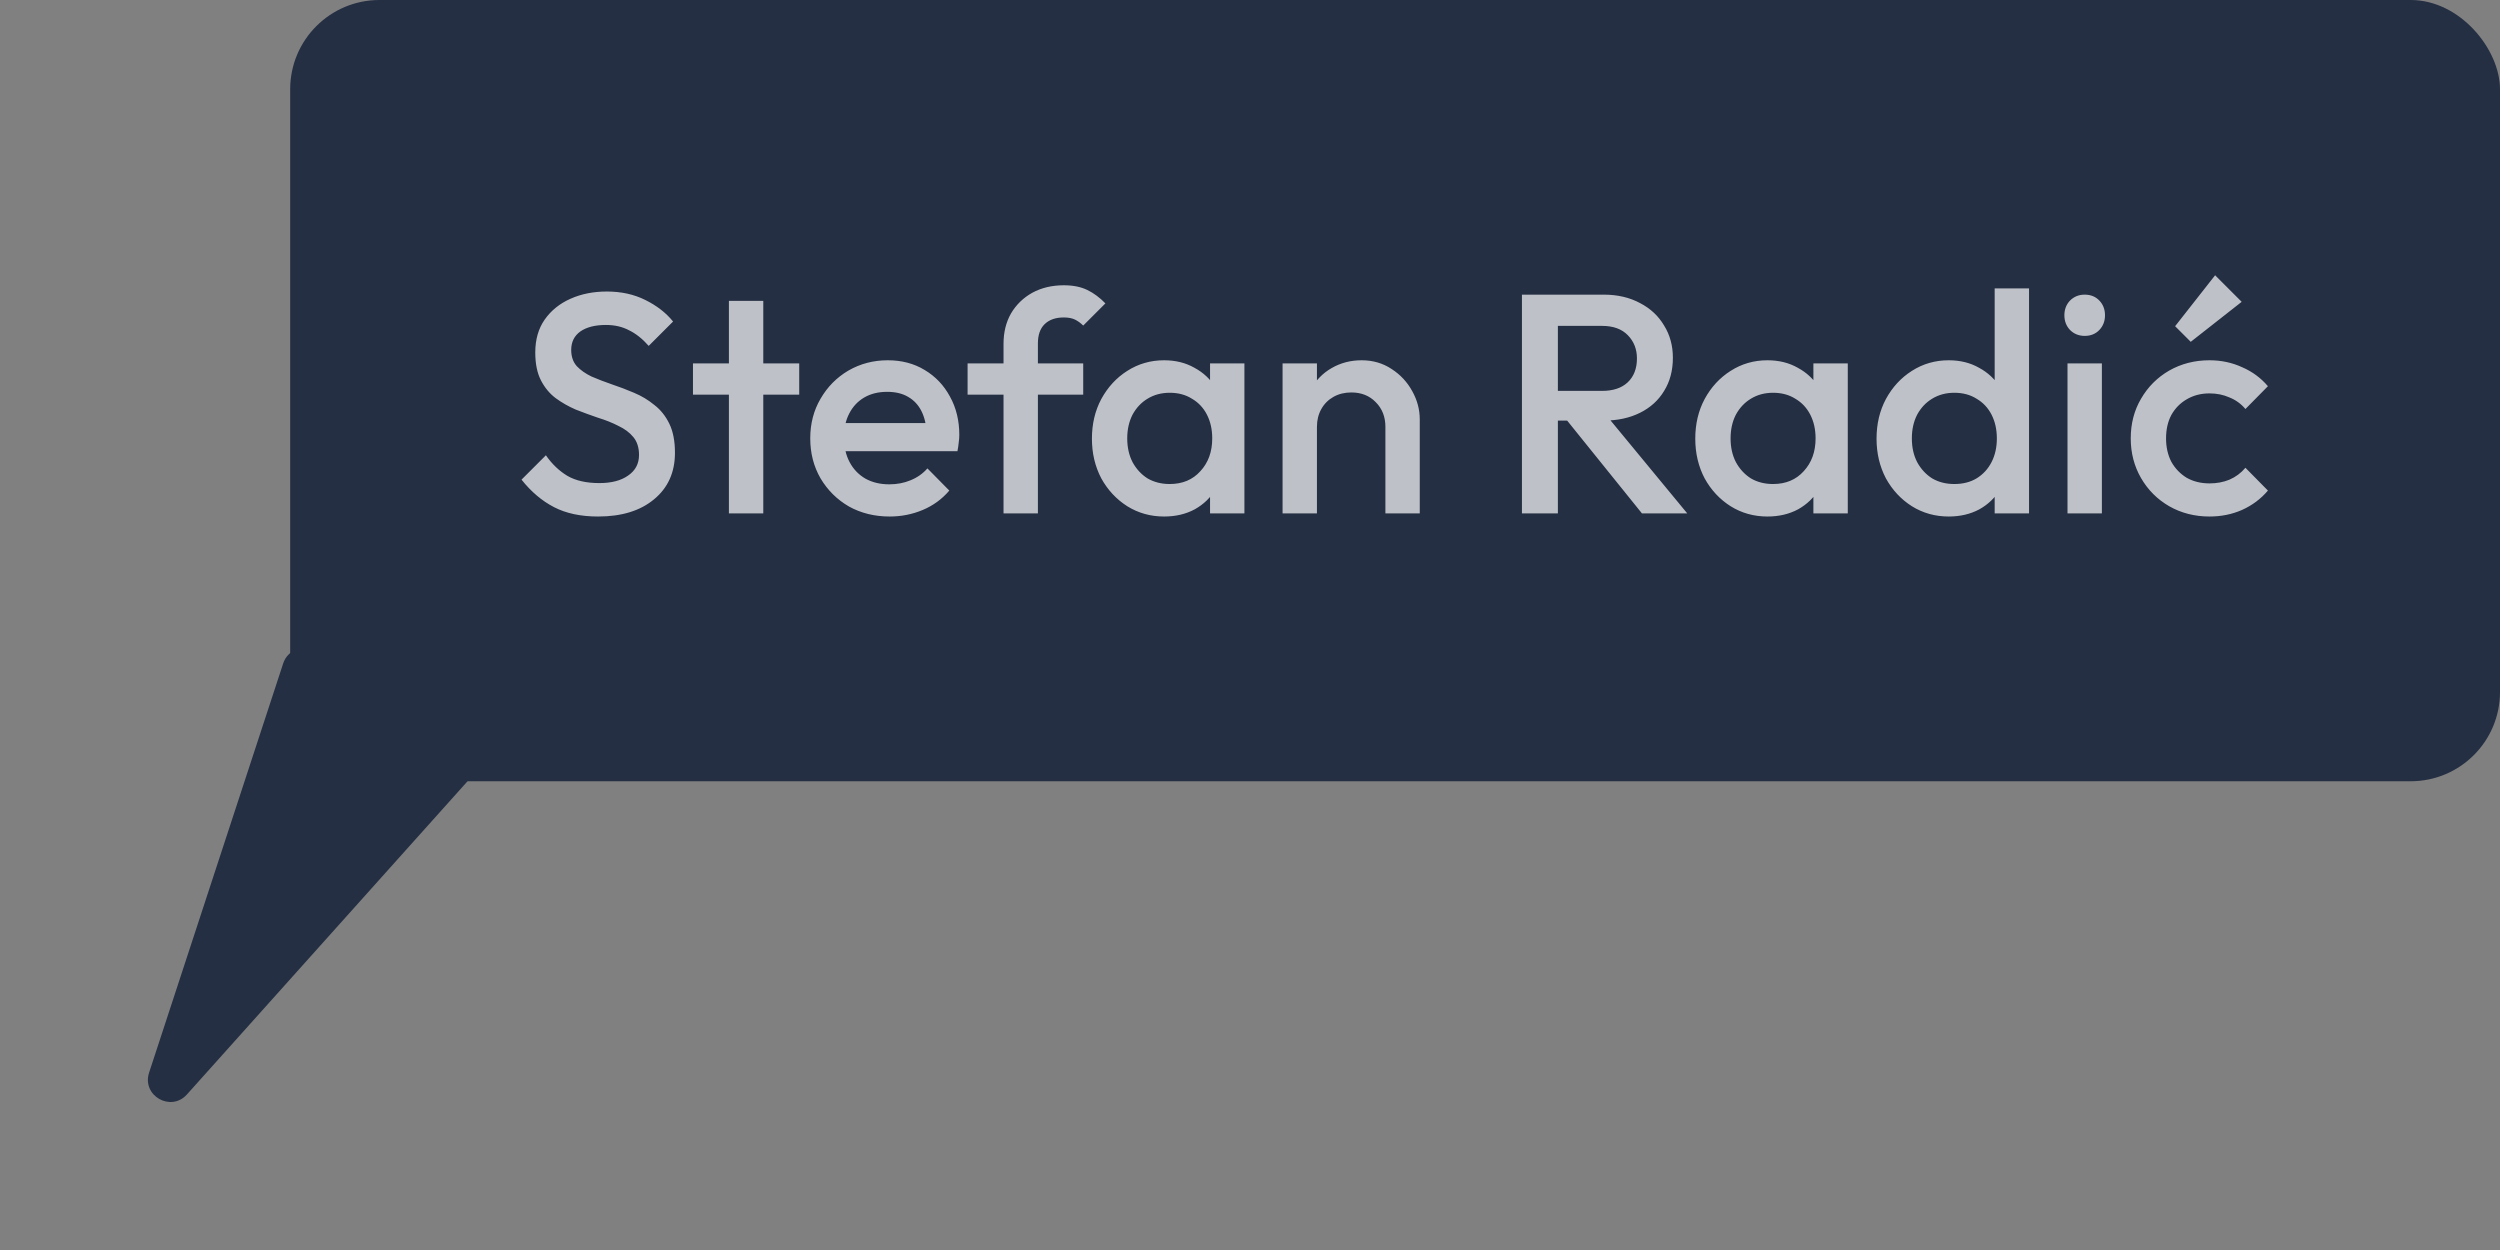<svg width="112" height="56" viewBox="0 0 112 56" fill="none" xmlns="http://www.w3.org/2000/svg">
<rect x="0" y="0" width="112" height="56" fill="#808080" stroke="none"/>
<rect x="13" width="99" height="35" rx="4" fill="#242F43"/>
<path d="M26.794 23.14C26.019 23.14 25.361 23 24.82 22.72C24.279 22.44 23.793 22.029 23.364 21.488L24.456 20.396C24.727 20.788 25.049 21.096 25.422 21.32C25.795 21.535 26.271 21.642 26.85 21.642C27.391 21.642 27.821 21.53 28.138 21.306C28.465 21.082 28.628 20.774 28.628 20.382C28.628 20.055 28.544 19.789 28.376 19.584C28.208 19.379 27.984 19.211 27.704 19.08C27.433 18.94 27.13 18.819 26.794 18.716C26.467 18.604 26.136 18.483 25.8 18.352C25.473 18.212 25.17 18.039 24.89 17.834C24.619 17.629 24.4 17.363 24.232 17.036C24.064 16.709 23.98 16.294 23.98 15.79C23.98 15.211 24.12 14.721 24.4 14.32C24.689 13.909 25.077 13.597 25.562 13.382C26.047 13.167 26.589 13.06 27.186 13.06C27.83 13.06 28.404 13.186 28.908 13.438C29.421 13.69 29.837 14.012 30.154 14.404L29.062 15.496C28.782 15.179 28.488 14.945 28.18 14.796C27.881 14.637 27.536 14.558 27.144 14.558C26.659 14.558 26.276 14.656 25.996 14.852C25.725 15.048 25.59 15.323 25.59 15.678C25.59 15.977 25.674 16.219 25.842 16.406C26.01 16.583 26.229 16.737 26.5 16.868C26.78 16.989 27.083 17.106 27.41 17.218C27.746 17.33 28.077 17.456 28.404 17.596C28.74 17.736 29.043 17.918 29.314 18.142C29.594 18.357 29.818 18.637 29.986 18.982C30.154 19.327 30.238 19.761 30.238 20.284C30.238 21.161 29.925 21.857 29.3 22.37C28.684 22.883 27.849 23.14 26.794 23.14ZM32.655 23V13.48H34.195V23H32.655ZM31.045 17.68V16.28H35.805V17.68H31.045ZM39.855 23.14C39.183 23.14 38.576 22.991 38.035 22.692C37.503 22.384 37.078 21.964 36.761 21.432C36.453 20.9 36.299 20.303 36.299 19.64C36.299 18.977 36.453 18.385 36.761 17.862C37.069 17.33 37.484 16.91 38.007 16.602C38.539 16.294 39.127 16.14 39.771 16.14C40.396 16.14 40.947 16.285 41.423 16.574C41.908 16.863 42.286 17.26 42.557 17.764C42.837 18.268 42.977 18.842 42.977 19.486C42.977 19.598 42.968 19.715 42.949 19.836C42.94 19.948 42.921 20.074 42.893 20.214H37.377V18.954H42.095L41.521 19.458C41.502 19.047 41.423 18.702 41.283 18.422C41.143 18.142 40.942 17.927 40.681 17.778C40.429 17.629 40.116 17.554 39.743 17.554C39.351 17.554 39.01 17.638 38.721 17.806C38.432 17.974 38.208 18.212 38.049 18.52C37.89 18.819 37.811 19.178 37.811 19.598C37.811 20.018 37.895 20.387 38.063 20.704C38.231 21.021 38.469 21.269 38.777 21.446C39.085 21.614 39.44 21.698 39.841 21.698C40.186 21.698 40.504 21.637 40.793 21.516C41.092 21.395 41.344 21.217 41.549 20.984L42.529 21.978C42.202 22.361 41.806 22.65 41.339 22.846C40.872 23.042 40.378 23.14 39.855 23.14ZM44.958 23V15.398C44.958 14.885 45.07 14.432 45.294 14.04C45.527 13.648 45.844 13.34 46.246 13.116C46.656 12.892 47.128 12.78 47.66 12.78C48.07 12.78 48.42 12.85 48.71 12.99C48.999 13.13 49.27 13.331 49.522 13.592L48.528 14.586C48.416 14.474 48.294 14.385 48.164 14.32C48.033 14.255 47.865 14.222 47.66 14.222C47.286 14.222 46.997 14.325 46.792 14.53C46.596 14.726 46.498 15.011 46.498 15.384V23H44.958ZM43.348 17.68V16.28H48.528V17.68H43.348ZM52.152 23.14C51.546 23.14 50.995 22.986 50.5 22.678C50.015 22.37 49.628 21.955 49.338 21.432C49.058 20.9 48.918 20.307 48.918 19.654C48.918 18.991 49.058 18.399 49.338 17.876C49.628 17.344 50.015 16.924 50.5 16.616C50.995 16.299 51.546 16.14 52.152 16.14C52.666 16.14 53.118 16.252 53.51 16.476C53.912 16.691 54.229 16.989 54.462 17.372C54.696 17.755 54.812 18.189 54.812 18.674V20.606C54.812 21.091 54.696 21.525 54.462 21.908C54.238 22.291 53.926 22.594 53.524 22.818C53.123 23.033 52.666 23.14 52.152 23.14ZM52.404 21.684C52.974 21.684 53.431 21.493 53.776 21.11C54.131 20.727 54.308 20.237 54.308 19.64C54.308 19.239 54.229 18.884 54.07 18.576C53.912 18.268 53.688 18.03 53.398 17.862C53.118 17.685 52.787 17.596 52.404 17.596C52.031 17.596 51.7 17.685 51.41 17.862C51.13 18.03 50.906 18.268 50.738 18.576C50.58 18.884 50.5 19.239 50.5 19.64C50.5 20.041 50.58 20.396 50.738 20.704C50.906 21.012 51.13 21.255 51.41 21.432C51.7 21.6 52.031 21.684 52.404 21.684ZM54.21 23V21.194L54.476 19.556L54.21 17.932V16.28H55.75V23H54.21ZM62.066 23V19.122C62.066 18.674 61.921 18.305 61.632 18.016C61.352 17.727 60.987 17.582 60.539 17.582C60.241 17.582 59.975 17.647 59.742 17.778C59.508 17.909 59.326 18.091 59.196 18.324C59.065 18.557 58.999 18.823 58.999 19.122L58.398 18.786C58.398 18.273 58.51 17.82 58.733 17.428C58.958 17.027 59.266 16.714 59.657 16.49C60.059 16.257 60.507 16.14 61.002 16.14C61.505 16.14 61.953 16.271 62.346 16.532C62.737 16.784 63.045 17.115 63.27 17.526C63.493 17.927 63.605 18.347 63.605 18.786V23H62.066ZM57.459 23V16.28H58.999V23H57.459ZM69.289 18.842V17.512H71.767C72.262 17.512 72.644 17.386 72.915 17.134C73.195 16.873 73.335 16.513 73.335 16.056C73.335 15.645 73.2 15.3 72.929 15.02C72.659 14.74 72.276 14.6 71.781 14.6H69.289V13.2H71.851C72.467 13.2 73.008 13.326 73.475 13.578C73.942 13.821 74.301 14.157 74.553 14.586C74.814 15.006 74.945 15.487 74.945 16.028C74.945 16.597 74.814 17.092 74.553 17.512C74.301 17.932 73.942 18.259 73.475 18.492C73.008 18.725 72.467 18.842 71.851 18.842H69.289ZM68.183 23V13.2H69.793V23H68.183ZM73.559 23L70.129 18.744L71.627 18.198L75.589 23H73.559ZM79.182 23.14C78.575 23.14 78.024 22.986 77.53 22.678C77.044 22.37 76.657 21.955 76.368 21.432C76.088 20.9 75.948 20.307 75.948 19.654C75.948 18.991 76.088 18.399 76.368 17.876C76.657 17.344 77.044 16.924 77.53 16.616C78.024 16.299 78.575 16.14 79.182 16.14C79.695 16.14 80.148 16.252 80.54 16.476C80.941 16.691 81.258 16.989 81.492 17.372C81.725 17.755 81.842 18.189 81.842 18.674V20.606C81.842 21.091 81.725 21.525 81.492 21.908C81.268 22.291 80.955 22.594 80.554 22.818C80.152 23.033 79.695 23.14 79.182 23.14ZM79.434 21.684C80.003 21.684 80.46 21.493 80.806 21.11C81.16 20.727 81.338 20.237 81.338 19.64C81.338 19.239 81.258 18.884 81.1 18.576C80.941 18.268 80.717 18.03 80.428 17.862C80.148 17.685 79.816 17.596 79.434 17.596C79.06 17.596 78.729 17.685 78.44 17.862C78.16 18.03 77.936 18.268 77.768 18.576C77.609 18.884 77.53 19.239 77.53 19.64C77.53 20.041 77.609 20.396 77.768 20.704C77.936 21.012 78.16 21.255 78.44 21.432C78.729 21.6 79.06 21.684 79.434 21.684ZM81.24 23V21.194L81.506 19.556L81.24 17.932V16.28H82.78V23H81.24ZM87.303 23.14C86.696 23.14 86.145 22.986 85.651 22.678C85.165 22.37 84.778 21.955 84.489 21.432C84.209 20.9 84.069 20.307 84.069 19.654C84.069 18.991 84.209 18.399 84.489 17.876C84.778 17.344 85.165 16.924 85.651 16.616C86.145 16.299 86.696 16.14 87.303 16.14C87.816 16.14 88.269 16.252 88.661 16.476C89.062 16.691 89.379 16.989 89.613 17.372C89.846 17.755 89.963 18.189 89.963 18.674V20.606C89.963 21.091 89.846 21.525 89.613 21.908C89.389 22.291 89.076 22.594 88.675 22.818C88.273 23.033 87.816 23.14 87.303 23.14ZM87.555 21.684C87.937 21.684 88.269 21.6 88.549 21.432C88.838 21.255 89.062 21.012 89.221 20.704C89.379 20.396 89.459 20.041 89.459 19.64C89.459 19.239 89.379 18.884 89.221 18.576C89.062 18.268 88.838 18.03 88.549 17.862C88.269 17.685 87.937 17.596 87.555 17.596C87.181 17.596 86.85 17.685 86.561 17.862C86.281 18.03 86.057 18.268 85.889 18.576C85.73 18.884 85.651 19.239 85.651 19.64C85.651 20.041 85.73 20.396 85.889 20.704C86.057 21.012 86.281 21.255 86.561 21.432C86.85 21.6 87.181 21.684 87.555 21.684ZM90.901 23H89.361V21.194L89.627 19.556L89.361 17.932V12.92H90.901V23ZM92.624 23V16.28H94.164V23H92.624ZM93.394 15.048C93.132 15.048 92.913 14.959 92.736 14.782C92.568 14.605 92.484 14.385 92.484 14.124C92.484 13.863 92.568 13.643 92.736 13.466C92.913 13.289 93.132 13.2 93.394 13.2C93.665 13.2 93.884 13.289 94.052 13.466C94.22 13.643 94.304 13.863 94.304 14.124C94.304 14.385 94.22 14.605 94.052 14.782C93.884 14.959 93.665 15.048 93.394 15.048ZM98.985 23.14C98.322 23.14 97.72 22.986 97.179 22.678C96.647 22.37 96.227 21.95 95.919 21.418C95.611 20.886 95.457 20.293 95.457 19.64C95.457 18.977 95.611 18.385 95.919 17.862C96.227 17.33 96.647 16.91 97.179 16.602C97.72 16.294 98.322 16.14 98.985 16.14C99.508 16.14 99.993 16.243 100.441 16.448C100.898 16.644 101.286 16.929 101.603 17.302L100.595 18.324C100.399 18.091 100.161 17.918 99.881 17.806C99.61 17.685 99.312 17.624 98.985 17.624C98.602 17.624 98.262 17.713 97.963 17.89C97.674 18.058 97.445 18.291 97.277 18.59C97.118 18.889 97.039 19.239 97.039 19.64C97.039 20.032 97.118 20.382 97.277 20.69C97.445 20.989 97.674 21.227 97.963 21.404C98.262 21.572 98.602 21.656 98.985 21.656C99.312 21.656 99.61 21.6 99.881 21.488C100.161 21.367 100.399 21.189 100.595 20.956L101.603 21.978C101.286 22.351 100.898 22.641 100.441 22.846C99.993 23.042 99.508 23.14 98.985 23.14ZM98.145 15.314L97.445 14.614L99.237 12.332L100.427 13.522L98.145 15.314Z" fill="white" fill-opacity="0.7"/>
<path d="M8.375 49.031C7.652 49.838 6.343 49.081 6.68 48.053L12.688 29.717C12.886 29.114 13.588 28.845 14.138 29.163L21.005 33.127C21.555 33.445 21.673 34.188 21.25 34.66L8.375 49.031Z" fill="#242F43"/>
</svg>
